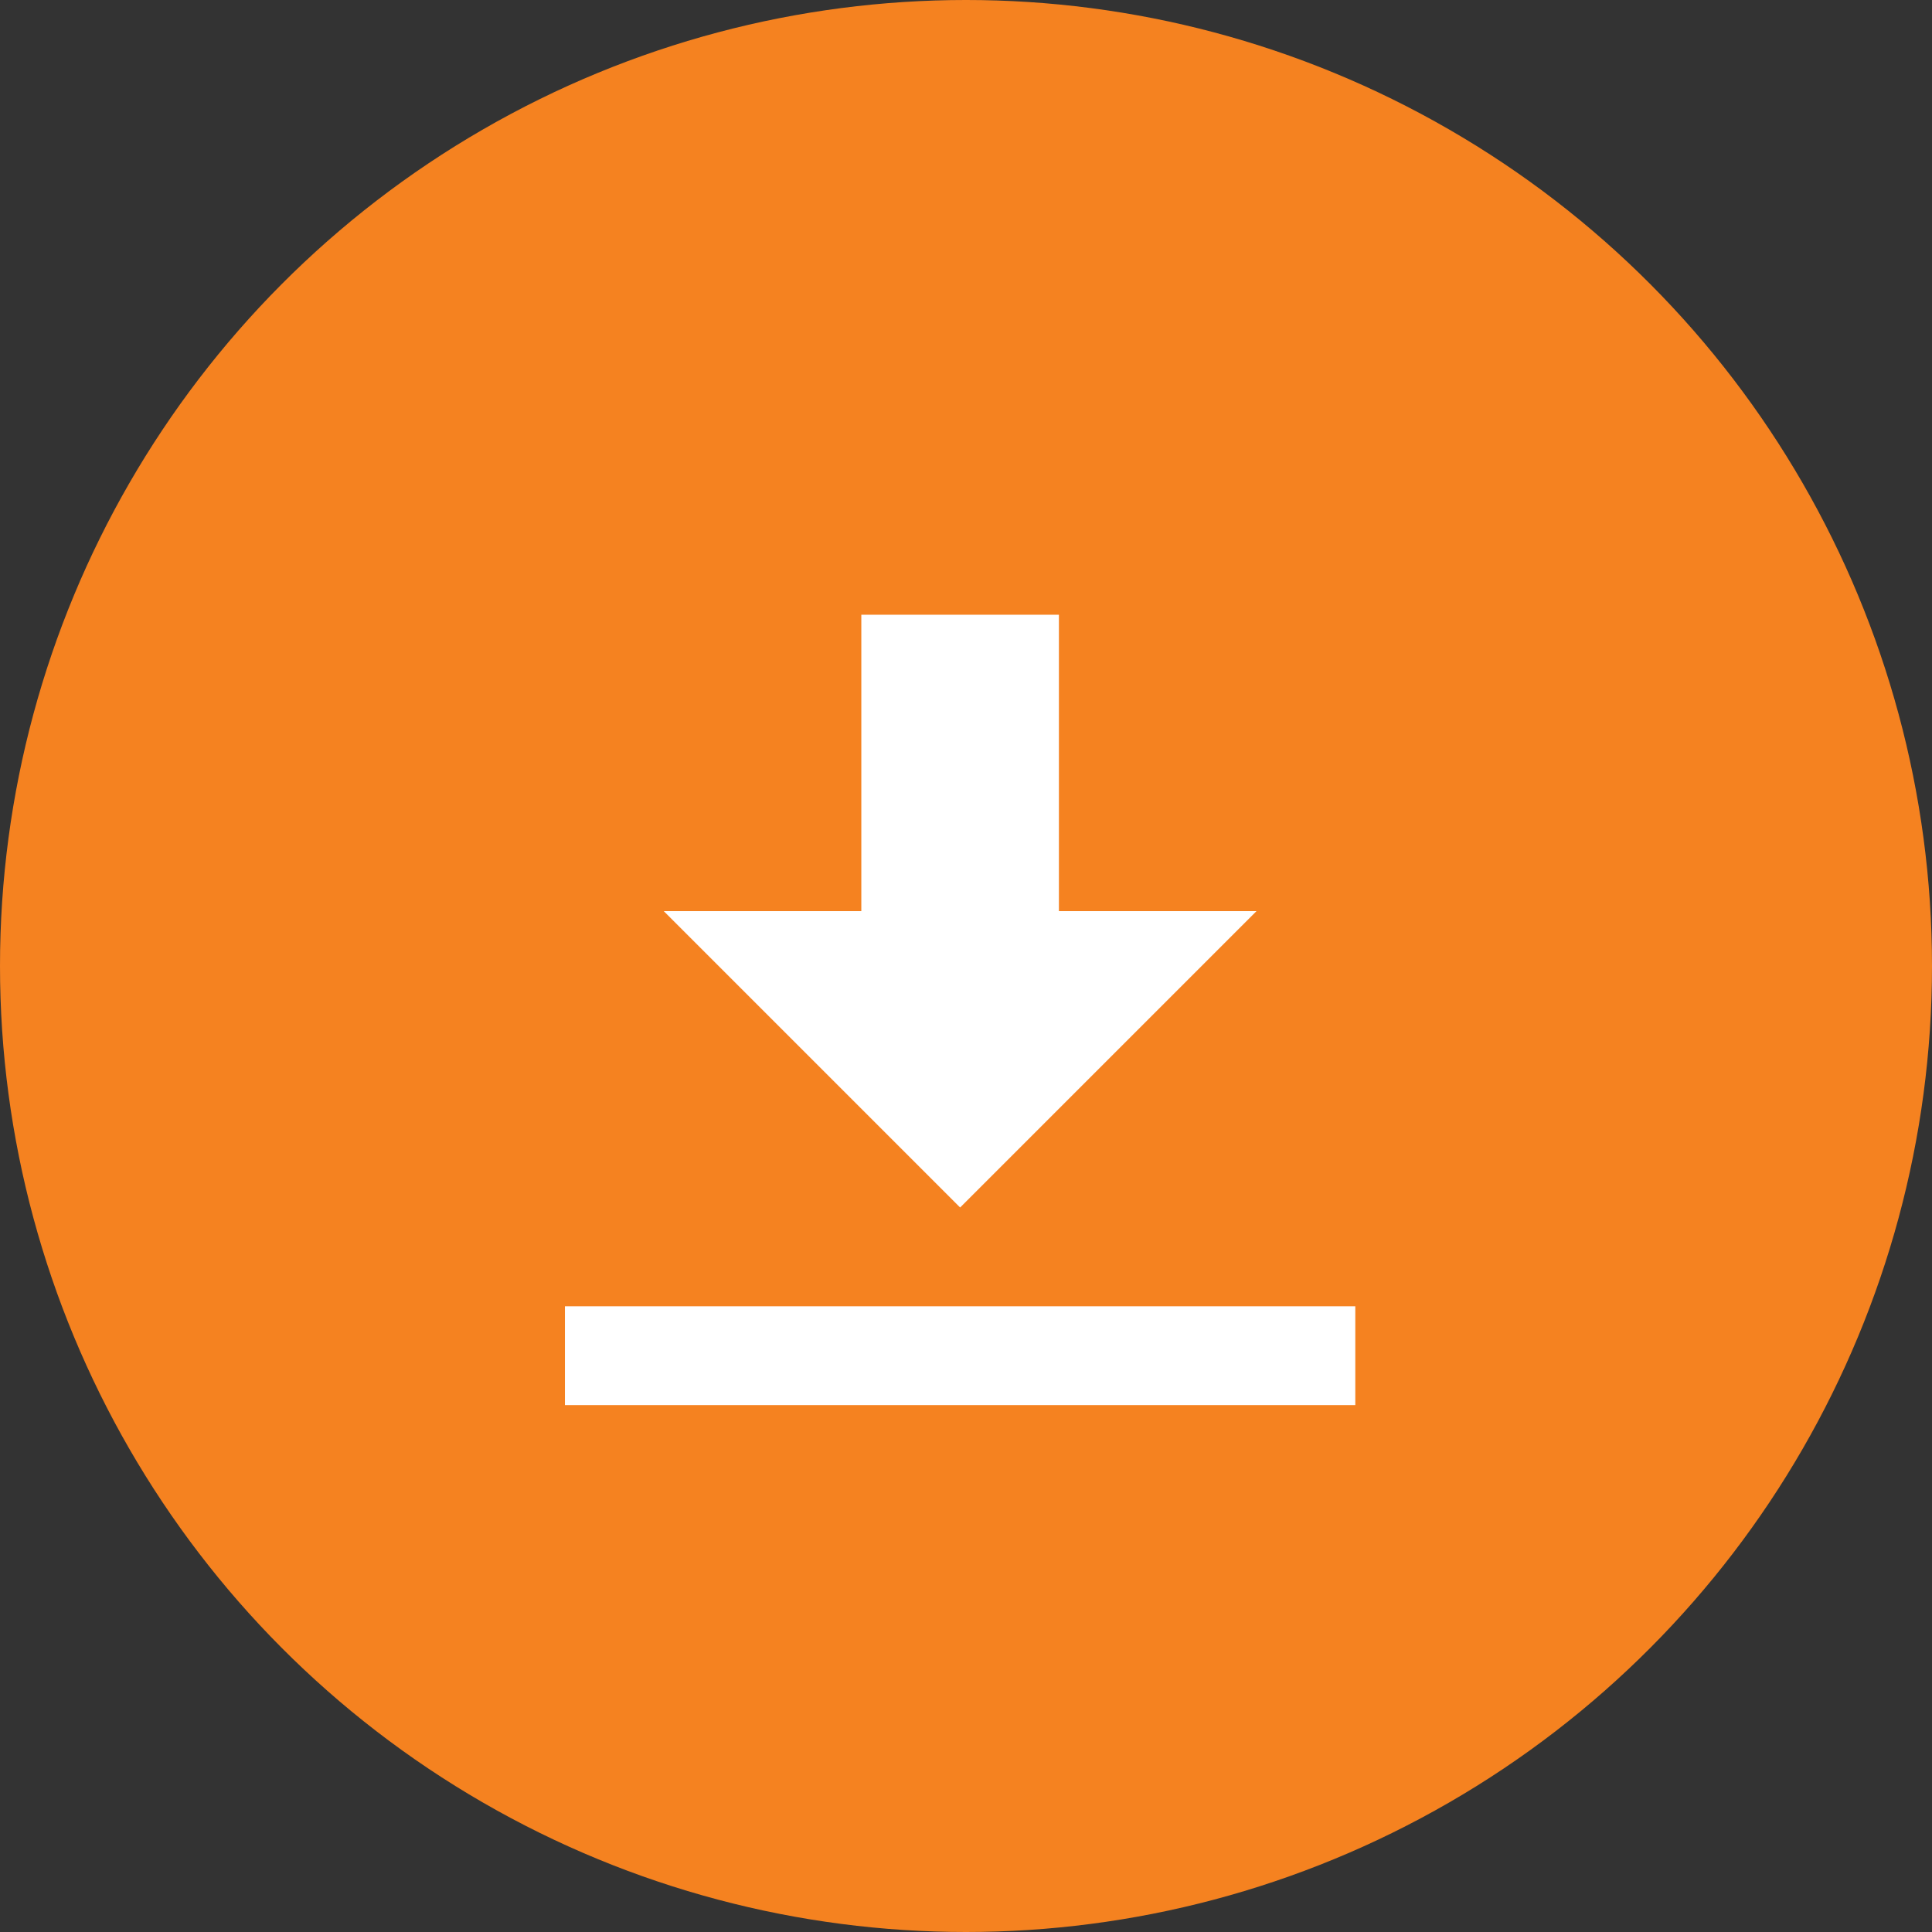 <svg xmlns="http://www.w3.org/2000/svg" width="22" height="22" viewBox="0 0 22 22"><rect x="0" y="0" width="22" height="22" fill="#333333" stroke="none"/><defs><style>.a{fill:#f58220;}.b{fill:#fff;}</style></defs><g transform="translate(-208 -328)"><circle class="a" cx="11" cy="11" r="11" transform="translate(208 328)"/><path class="b" d="M3.375,0V3.375H1.125L4.5,6.75,7.875,3.375H5.625V0ZM0,7.875V9H9V7.875Z" transform="translate(214.433 335)"/></g></svg>